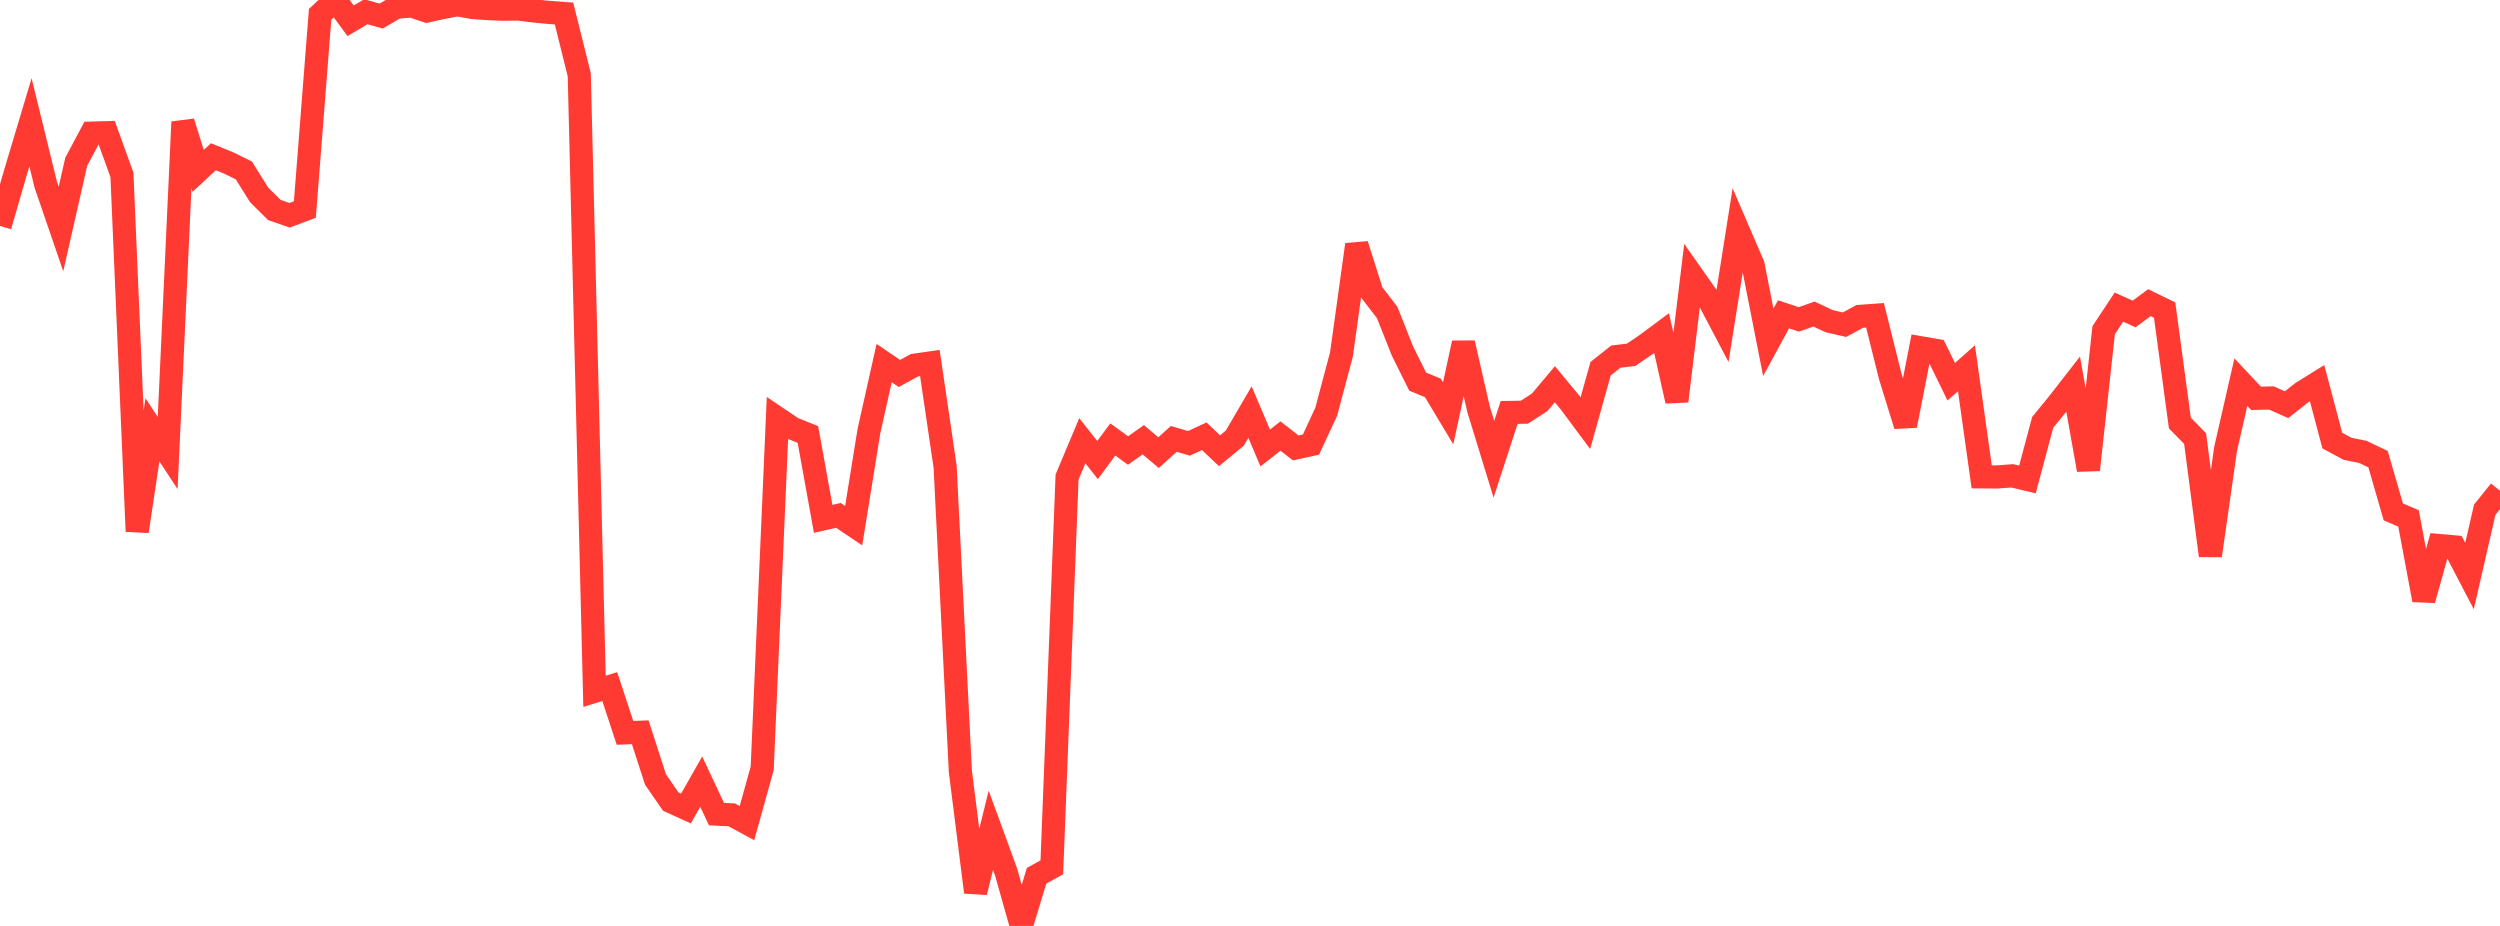 <?xml version="1.0" standalone="no"?>
<!DOCTYPE svg PUBLIC "-//W3C//DTD SVG 1.1//EN" "http://www.w3.org/Graphics/SVG/1.1/DTD/svg11.dtd">

<svg width="135" height="50" viewBox="0 0 135 50" preserveAspectRatio="none" 
  xmlns="http://www.w3.org/2000/svg"
  xmlns:xlink="http://www.w3.org/1999/xlink">


<polyline points="0.0, 12.202 0.823, 9.353 1.646, 6.605 2.47, 9.966 3.293, 12.366 4.116, 8.736 4.939, 7.189 5.762, 7.166 6.585, 9.443 7.409, 28.693 8.232, 23.212 9.055, 24.461 9.878, 6.587 10.701, 9.226 11.524, 8.464 12.348, 8.8 13.171, 9.206 13.994, 10.524 14.817, 11.341 15.64, 11.625 16.463, 11.315 17.287, 0.772 18.11, 0.0 18.933, 1.122 19.756, 0.634 20.579, 0.868 21.402, 0.389 22.226, 0.32 23.049, 0.597 23.872, 0.416 24.695, 0.256 25.518, 0.406 26.341, 0.465 27.165, 0.498 27.988, 0.488 28.811, 0.59 29.634, 0.669 30.457, 0.731 31.28, 4.037 32.104, 37.331 32.927, 37.075 33.75, 39.575 34.573, 39.542 35.396, 42.089 36.22, 43.285 37.043, 43.659 37.866, 42.208 38.689, 43.962 39.512, 44.002 40.335, 44.449 41.159, 41.491 41.982, 22.578 42.805, 23.132 43.628, 23.464 44.451, 28.019 45.274, 27.831 46.098, 28.386 46.921, 23.288 47.744, 19.606 48.567, 20.167 49.39, 19.719 50.213, 19.602 51.037, 25.209 51.86, 41.657 52.683, 48.18 53.506, 44.836 54.329, 47.088 55.152, 50.0 55.976, 47.291 56.799, 46.835 57.622, 25.76 58.445, 23.799 59.268, 24.843 60.091, 23.731 60.915, 24.328 61.738, 23.745 62.561, 24.444 63.384, 23.702 64.207, 23.94 65.03, 23.558 65.854, 24.339 66.677, 23.663 67.5, 22.253 68.323, 24.192 69.146, 23.546 69.97, 24.188 70.793, 24.009 71.616, 22.232 72.439, 19.139 73.262, 13.208 74.085, 15.806 74.909, 16.876 75.732, 18.955 76.555, 20.609 77.378, 20.948 78.201, 22.319 79.024, 18.52 79.848, 22.121 80.671, 24.8 81.494, 22.273 82.317, 22.258 83.14, 21.728 83.963, 20.749 84.787, 21.744 85.61, 22.85 86.433, 19.91 87.256, 19.258 88.079, 19.159 88.902, 18.6 89.726, 17.988 90.549, 21.658 91.372, 14.859 92.195, 16.029 93.018, 17.593 93.841, 12.395 94.665, 14.306 95.488, 18.485 96.311, 16.972 97.134, 17.248 97.957, 16.959 98.78, 17.345 99.604, 17.534 100.427, 17.085 101.25, 17.025 102.073, 20.325 102.896, 22.983 103.72, 18.78 104.543, 18.924 105.366, 20.614 106.189, 19.885 107.012, 25.75 107.835, 25.756 108.659, 25.695 109.482, 25.891 110.305, 22.809 111.128, 21.801 111.951, 20.744 112.774, 25.372 113.598, 17.828 114.421, 16.586 115.244, 16.955 116.067, 16.344 116.89, 16.745 117.713, 22.843 118.537, 23.685 119.36, 30.003 120.183, 24.24 121.006, 20.636 121.829, 21.51 122.652, 21.489 123.476, 21.854 124.299, 21.202 125.122, 20.69 125.945, 23.791 126.768, 24.236 127.591, 24.401 128.415, 24.794 129.238, 27.642 130.061, 27.994 130.884, 32.398 131.707, 29.458 132.53, 29.53 133.354, 31.108 134.177, 27.521 135.0, 26.501" fill="none" stroke="#ff3a33" stroke-width="1.25"/>

</svg>